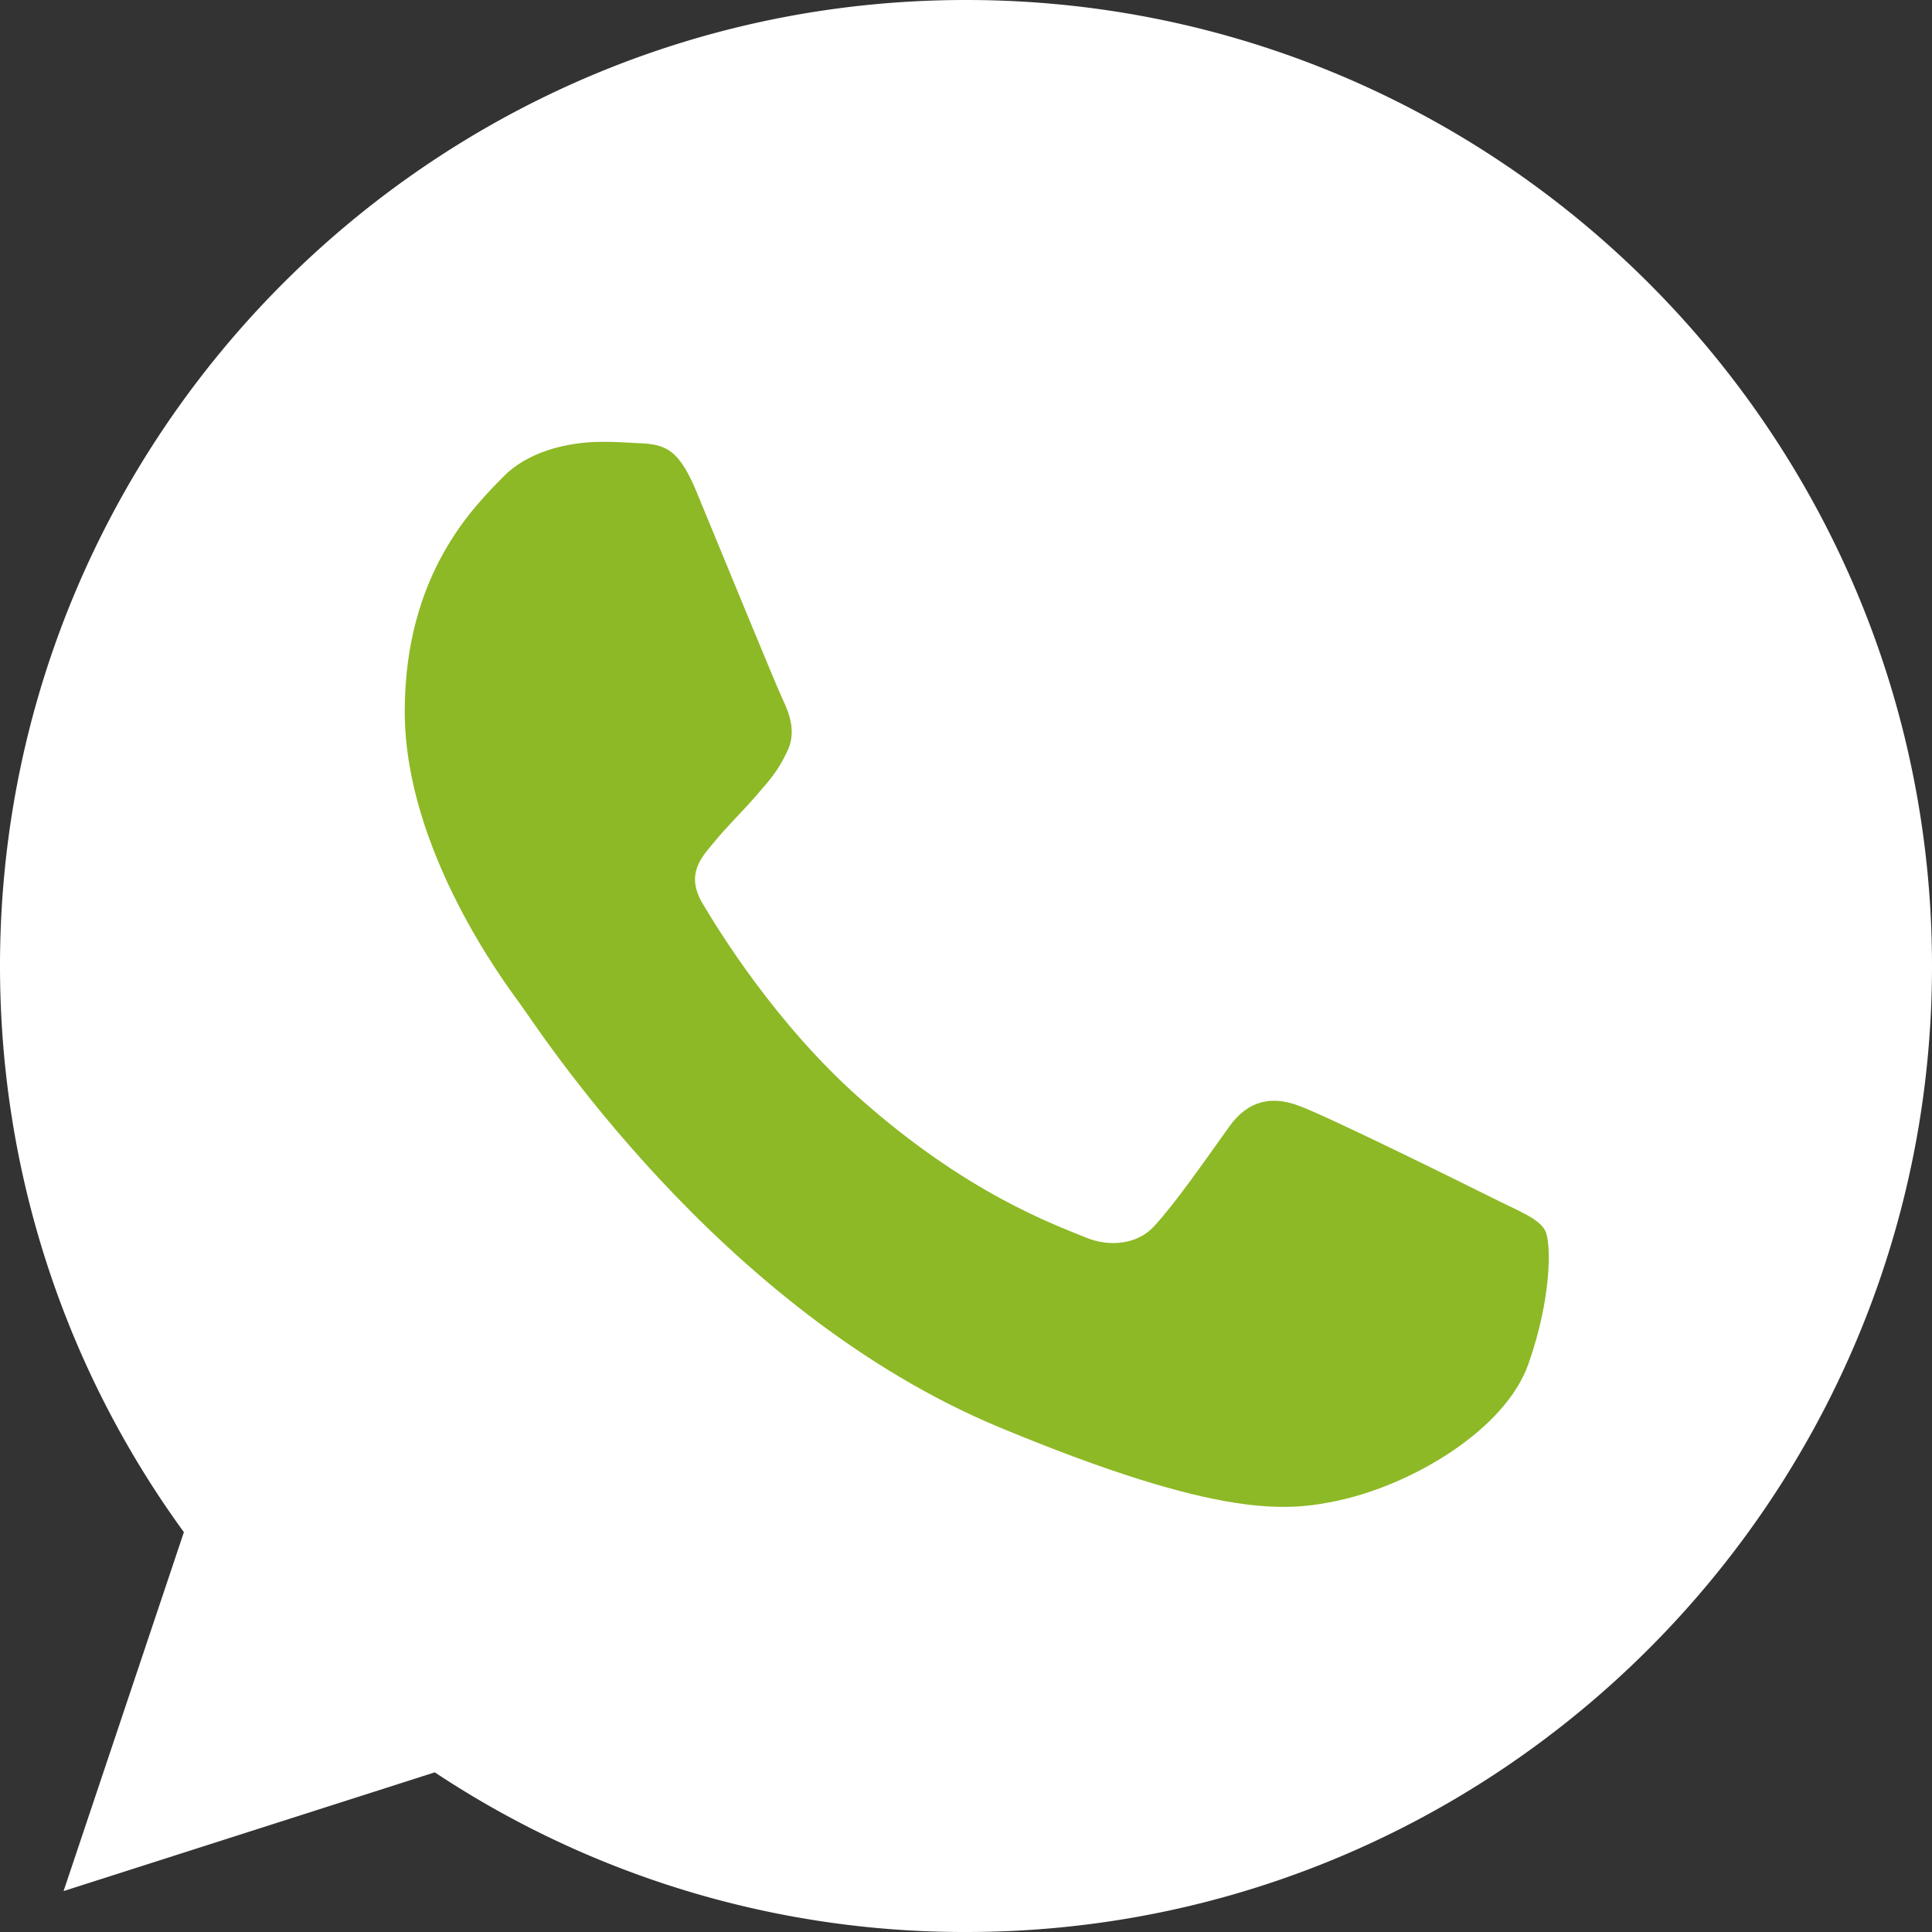 <svg width="22" height="22" fill="none" xmlns="http://www.w3.org/2000/svg"><rect width="100%" height="100%" fill="#333333" stroke="none"/><path d="M11.003 0h-.006C4.932 0 0 4.934 0 11c0 2.406.775 4.636 2.094 6.447l-1.37 4.087 4.227-1.352A10.905 10.905 0 0 0 11.003 22C17.068 22 22 17.065 22 11S17.068 0 11.003 0z" fill="#fff"/><path d="M17.404 15.533c-.266.75-1.32 1.371-2.16 1.553-.574.122-1.325.22-3.852-.828-3.233-1.34-5.314-4.624-5.477-4.837-.155-.213-1.306-1.74-1.306-3.318 0-1.579.802-2.347 1.125-2.677.265-.271.704-.395 1.125-.395.136 0 .258.007.368.013.323.013.486.033.699.543.265.639.911 2.218.988 2.38.079.162.157.382.047.595-.103.22-.194.318-.356.505-.162.187-.316.33-.479.53-.148.175-.316.362-.129.685.187.316.833 1.371 1.785 2.218 1.228 1.093 2.223 1.443 2.58 1.591.265.11.581.084.775-.122.246-.266.55-.706.86-1.139.22-.31.497-.35.789-.24.296.104 1.868.88 2.191 1.042.323.162.537.239.615.375.077.136.077.776-.188 1.526z" fill="#8DB926"/></svg>
